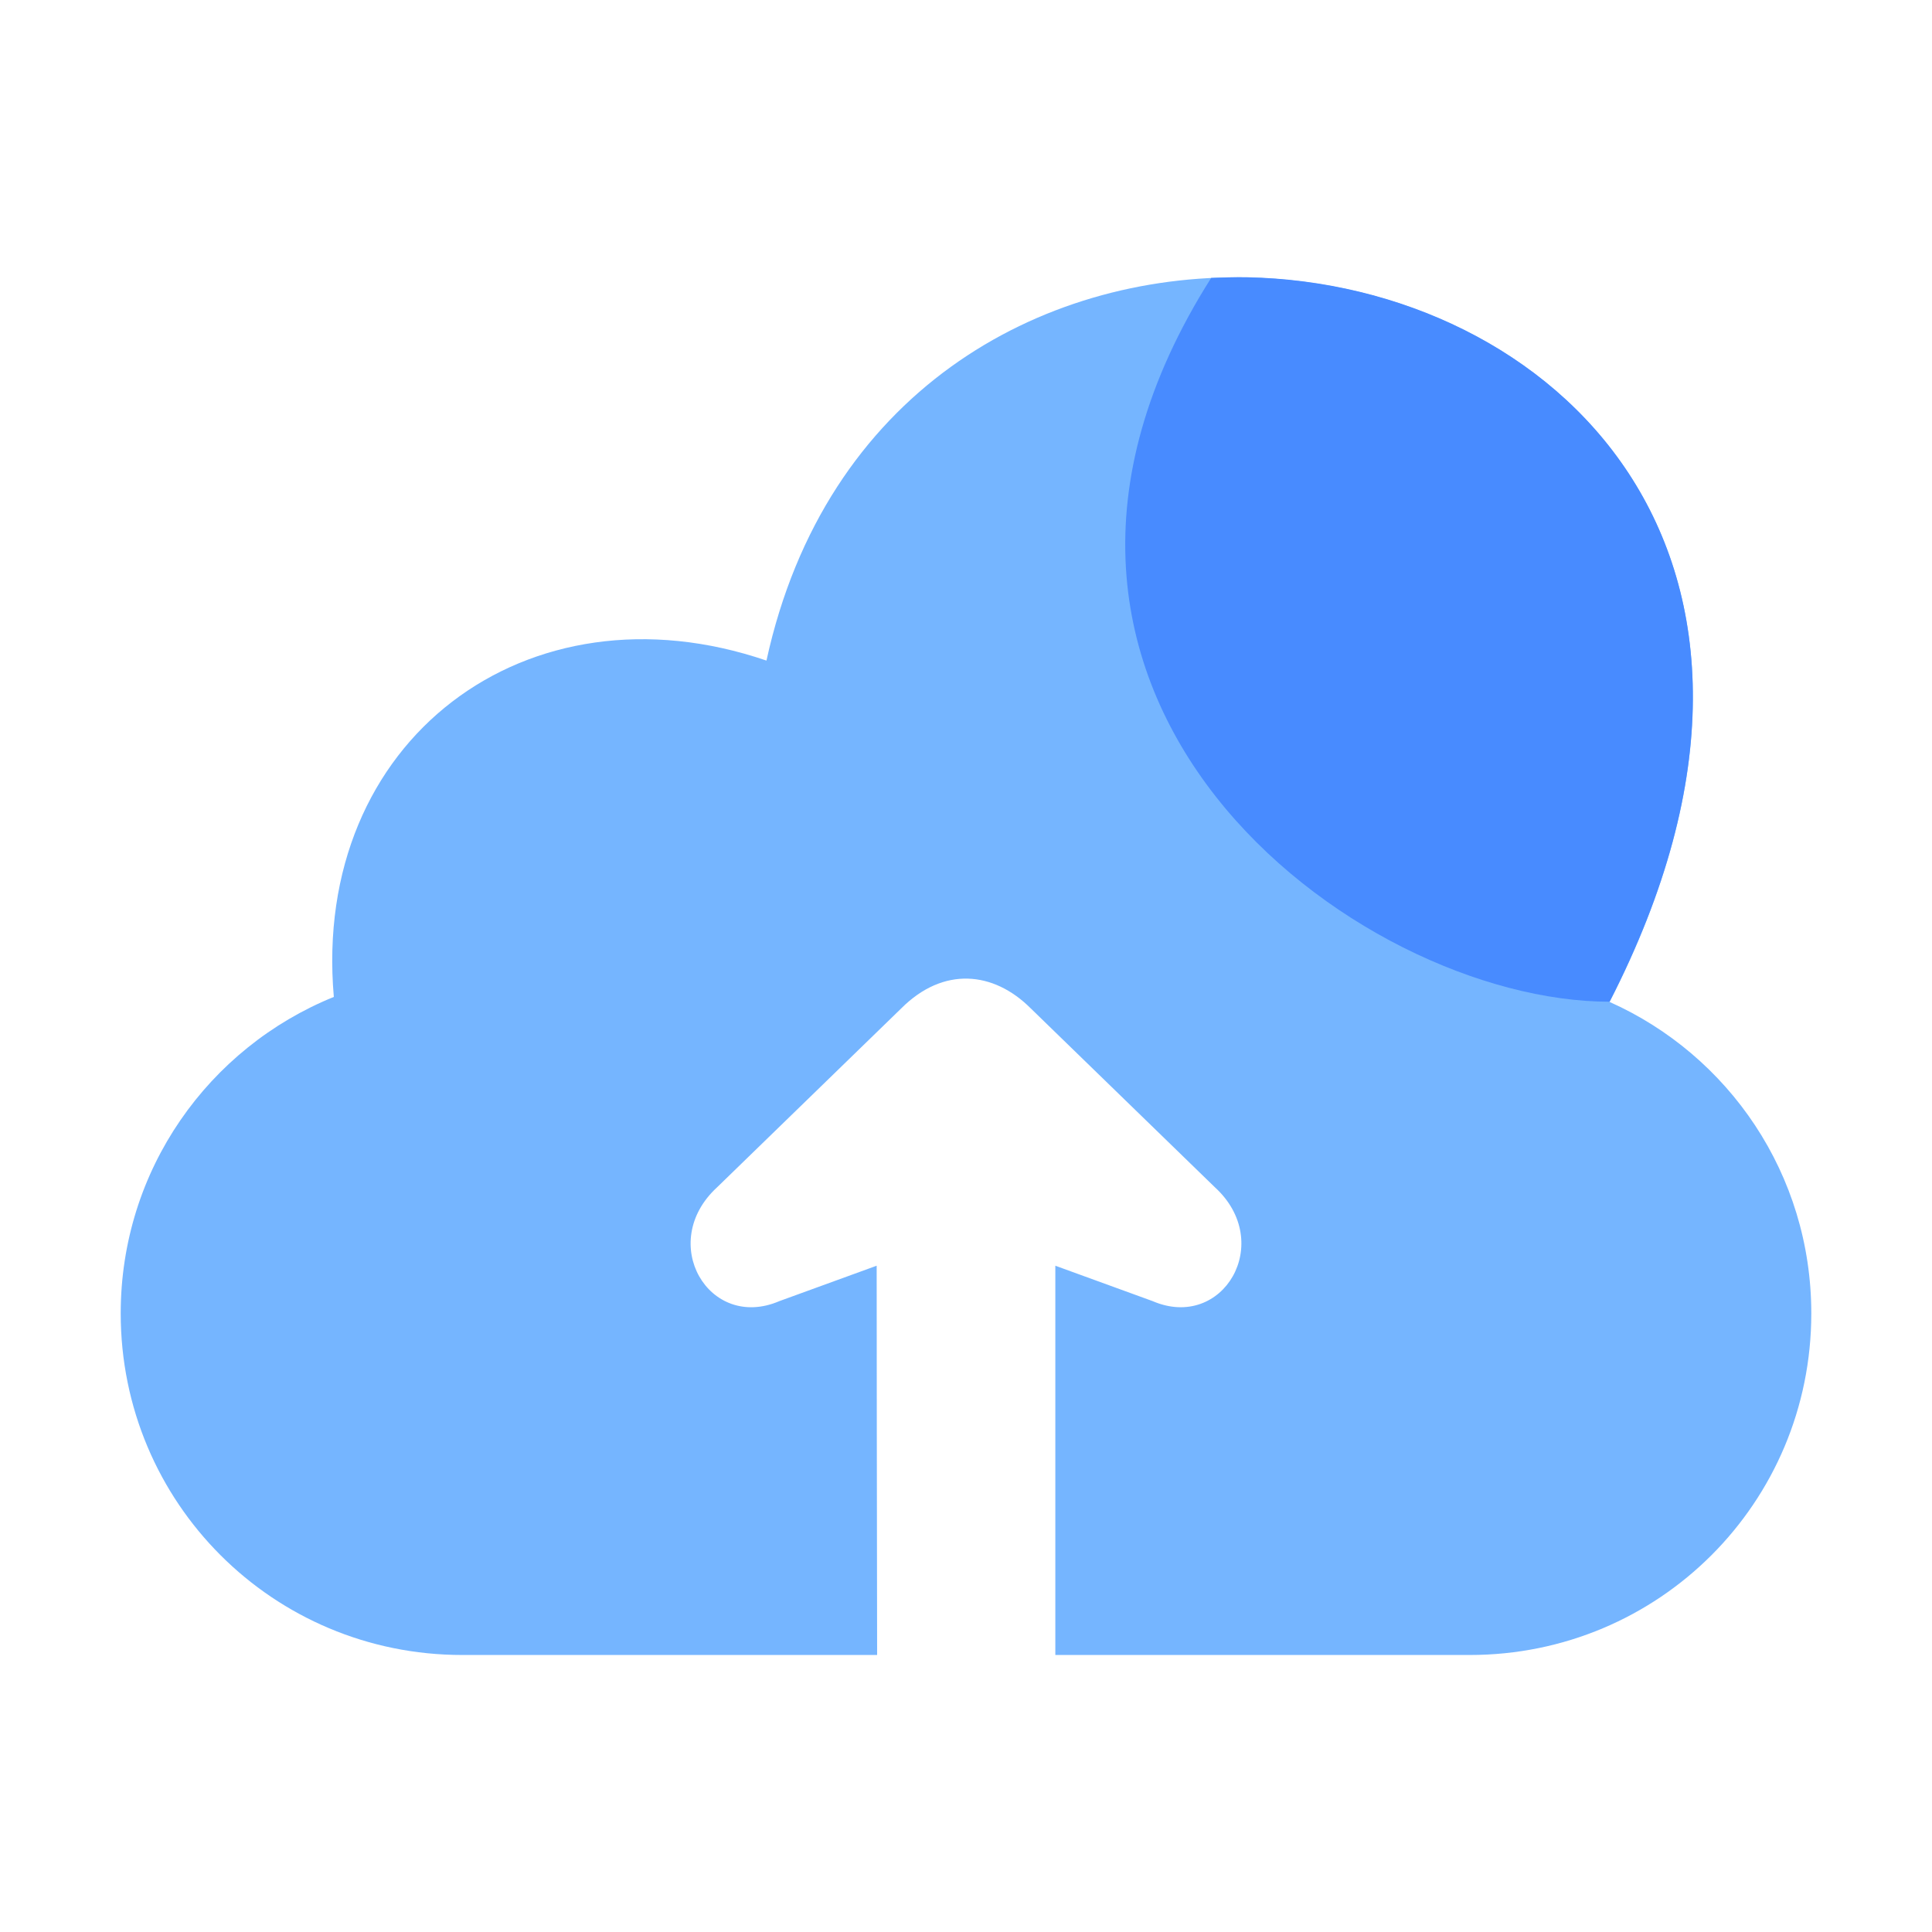 <svg id="svg1787" height="512" viewBox="0 0 8.467 8.467" width="512" xmlns="http://www.w3.org/2000/svg" xmlns:svg="http://www.w3.org/2000/svg"><g id="layer1" transform="translate(0 -288.533)"><path id="rect3327" d="m5.465 289.749c-.91-.018-1.849.503-2.106 1.679-1.048-.358-1.994.348-1.896 1.474-.548.222-.934.757-.934 1.387 0 .829.667 1.497 1.497 1.497h1.818c-.001-.504-.002-1.515-.002-1.706l-.426.155c-.309.133-.538-.256-.273-.499l.807-.784c.184-.184.404-.163.567 0l.807.784c.265.242.036.632-.273.499l-.426-.155v1.706h1.816c.829 0 1.497-.667 1.497-1.497 0-.61-.362-1.132-.884-1.365 1.01-1.97-.258-3.148-1.589-3.175z" fill="#75b5ff"/><path id="path4201" d="m5.465 289.748c-.051-.001-.106.001-.157.003-1.162 1.832.634 3.172 1.746 3.172 1.01-1.97-.258-3.148-1.589-3.175z" fill="#488bff"/></g></svg>